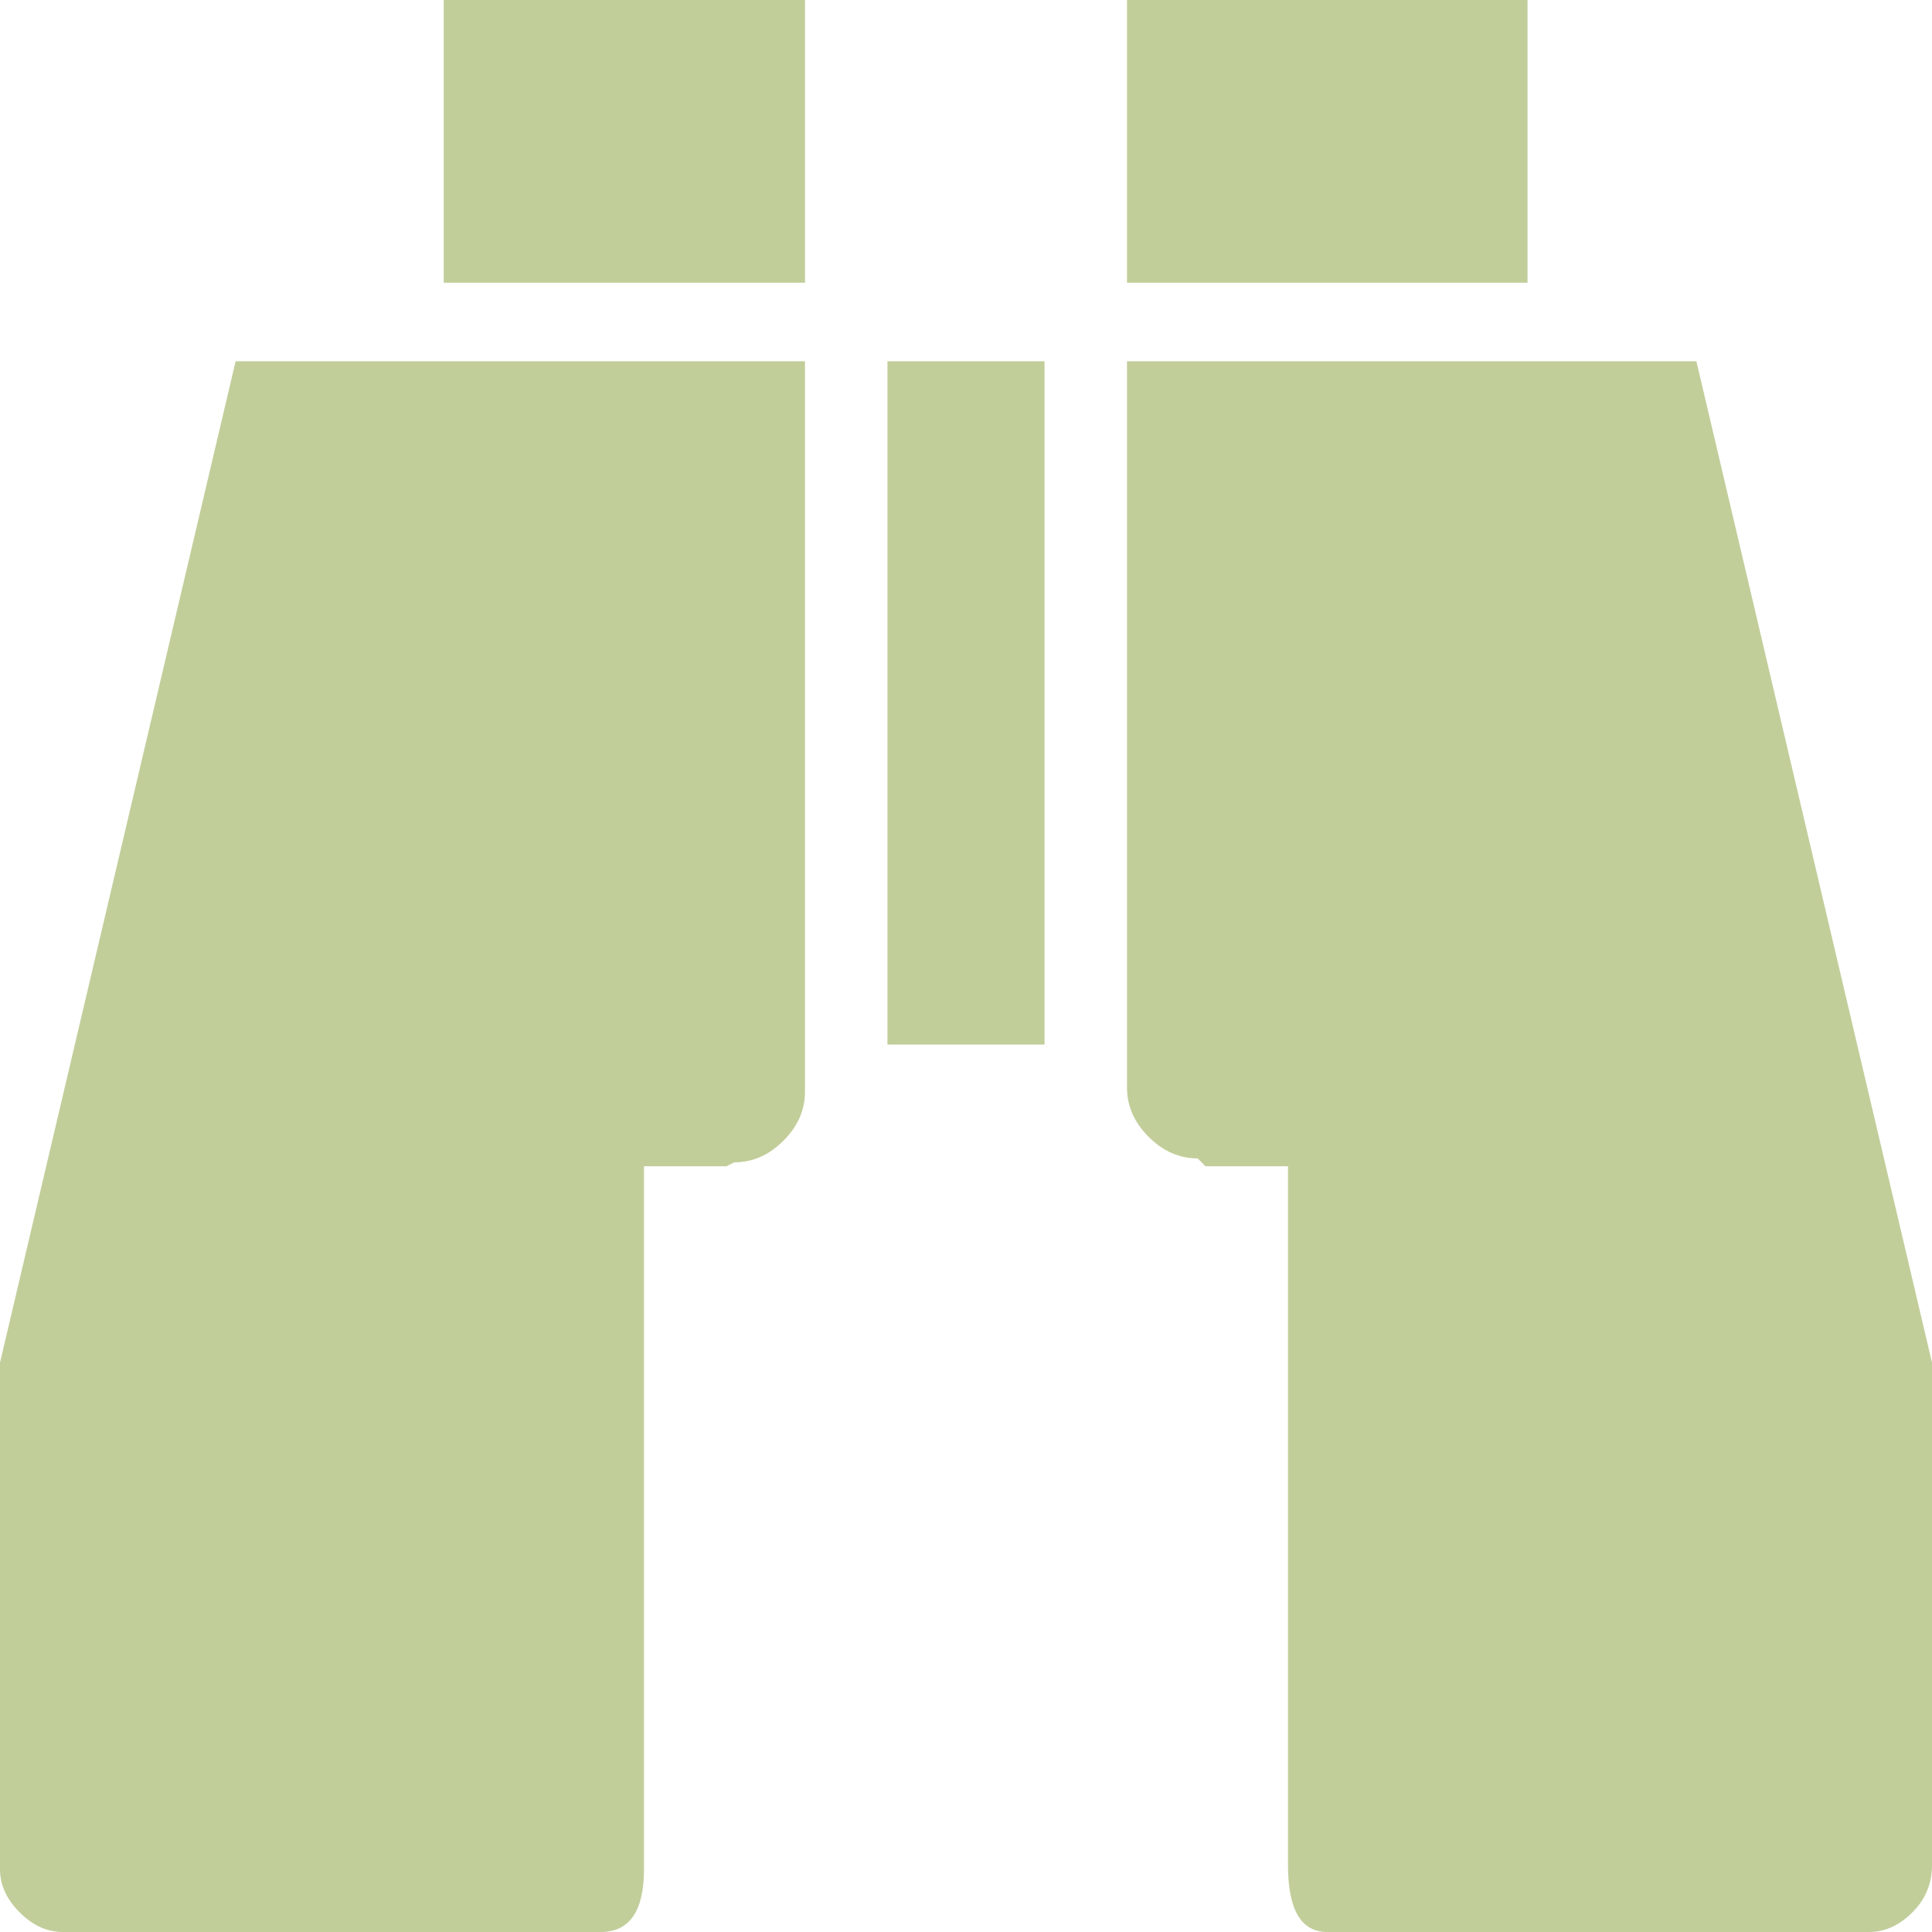 <?xml version="1.0" encoding="iso-8859-1"?>
<!-- Generator: Adobe Illustrator 18.1.1, SVG Export Plug-In . SVG Version: 6.00 Build 0)  -->
<svg xmlns="http://www.w3.org/2000/svg" xmlns:xlink="http://www.w3.org/1999/xlink" version="1.1" id="Capa_1" x="0px" y="0px" viewBox="0 0 492 492" style="enable-background:new 0 0 492 492;" xml:space="preserve" width="512px" height="512px">
<g>
	<g>
		<rect x="113" width="92" height="72" fill="#c1ce9a"/>
		<path d="M305,295c-4.669,0-8.836-1.833-12.5-5.5c-3.667-3.667-5.5-7.834-5.5-12.5V92h145l60,255v15v113    c0,4.667-1.667,8.667-5,12s-7,5-11,5H338c-6.667,0-10-5.667-10-17V297h-21L305,295z" fill="#c1ce9a"/>
		<path d="M187,296c4.667,0,8.834-1.833,12.5-5.5c3.667-3.667,5.5-7.834,5.5-12.5V92H60L0,347v16v113    c0,4,1.667,7.667,5,11s7,5,11,5h137c7.333,0,11-5.333,11-16V297h21L187,296z" fill="#c1ce9a"/>
		<rect x="226" y="92" width="40" height="174" fill="#c1ce9a"/>
		<rect x="287" width="102" height="72" fill="#c1ce9a"/>
	</g>
</g>
<g>
</g>
<g>
</g>
<g>
</g>
<g>
</g>
<g>
</g>
<g>
</g>
<g>
</g>
<g>
</g>
<g>
</g>
<g>
</g>
<g>
</g>
<g>
</g>
<g>
</g>
<g>
</g>
<g>
</g>
</svg>
